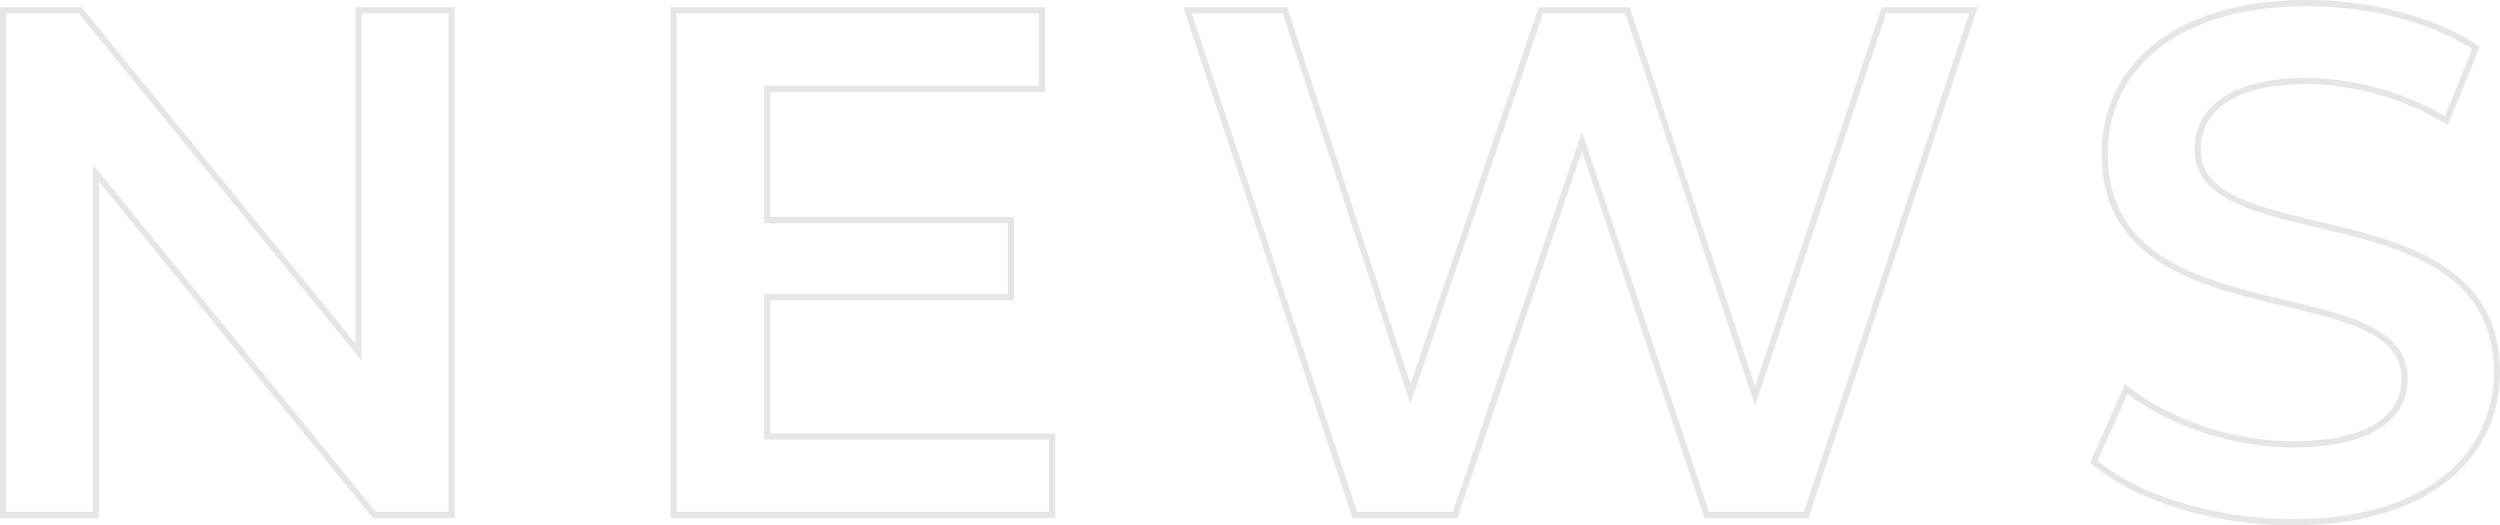 <svg xmlns="http://www.w3.org/2000/svg" width="402.244" height="84.52" viewBox="0 0 402.244 84.52">
  <path id="Path_610" data-name="Path 610" d="M68.092-81.2v54.984L23.316-81.2H10.9V0H25.868V-54.984L70.644,0H83.056V-81.2Zm65.772,68.556V-35.032h39.208V-47.444H133.864V-68.556h44.2V-81.2H118.784V0h60.9V-12.644ZM313.548-81.2,292.784-19.14,272.252-81.2h-13.92l-21,61.712L217.152-81.2h-15.66L228.4,0h16.124l20.416-60.088L285.012,0H301.02l26.912-81.2ZM379.32,1.16c22.272,0,32.828-11.136,32.828-24.128,0-29.812-48.14-18.56-48.14-35.844,0-6.148,5.1-11.02,17.632-11.02a45.123,45.123,0,0,1,22.388,6.38l4.756-11.716c-7.076-4.64-17.284-7.192-27.028-7.192-22.272,0-32.712,11.136-32.712,24.244,0,30.16,48.256,18.676,48.256,36.192,0,6.032-5.336,10.556-17.98,10.556-9.976,0-20.3-3.712-26.8-8.932L347.3-8.584C354.032-2.784,366.676,1.16,379.32,1.16Z" transform="translate(-10.404 82.86)" fill="none" stroke="#d5d5d5" stroke-width="1" opacity="0.6"/>
</svg>
